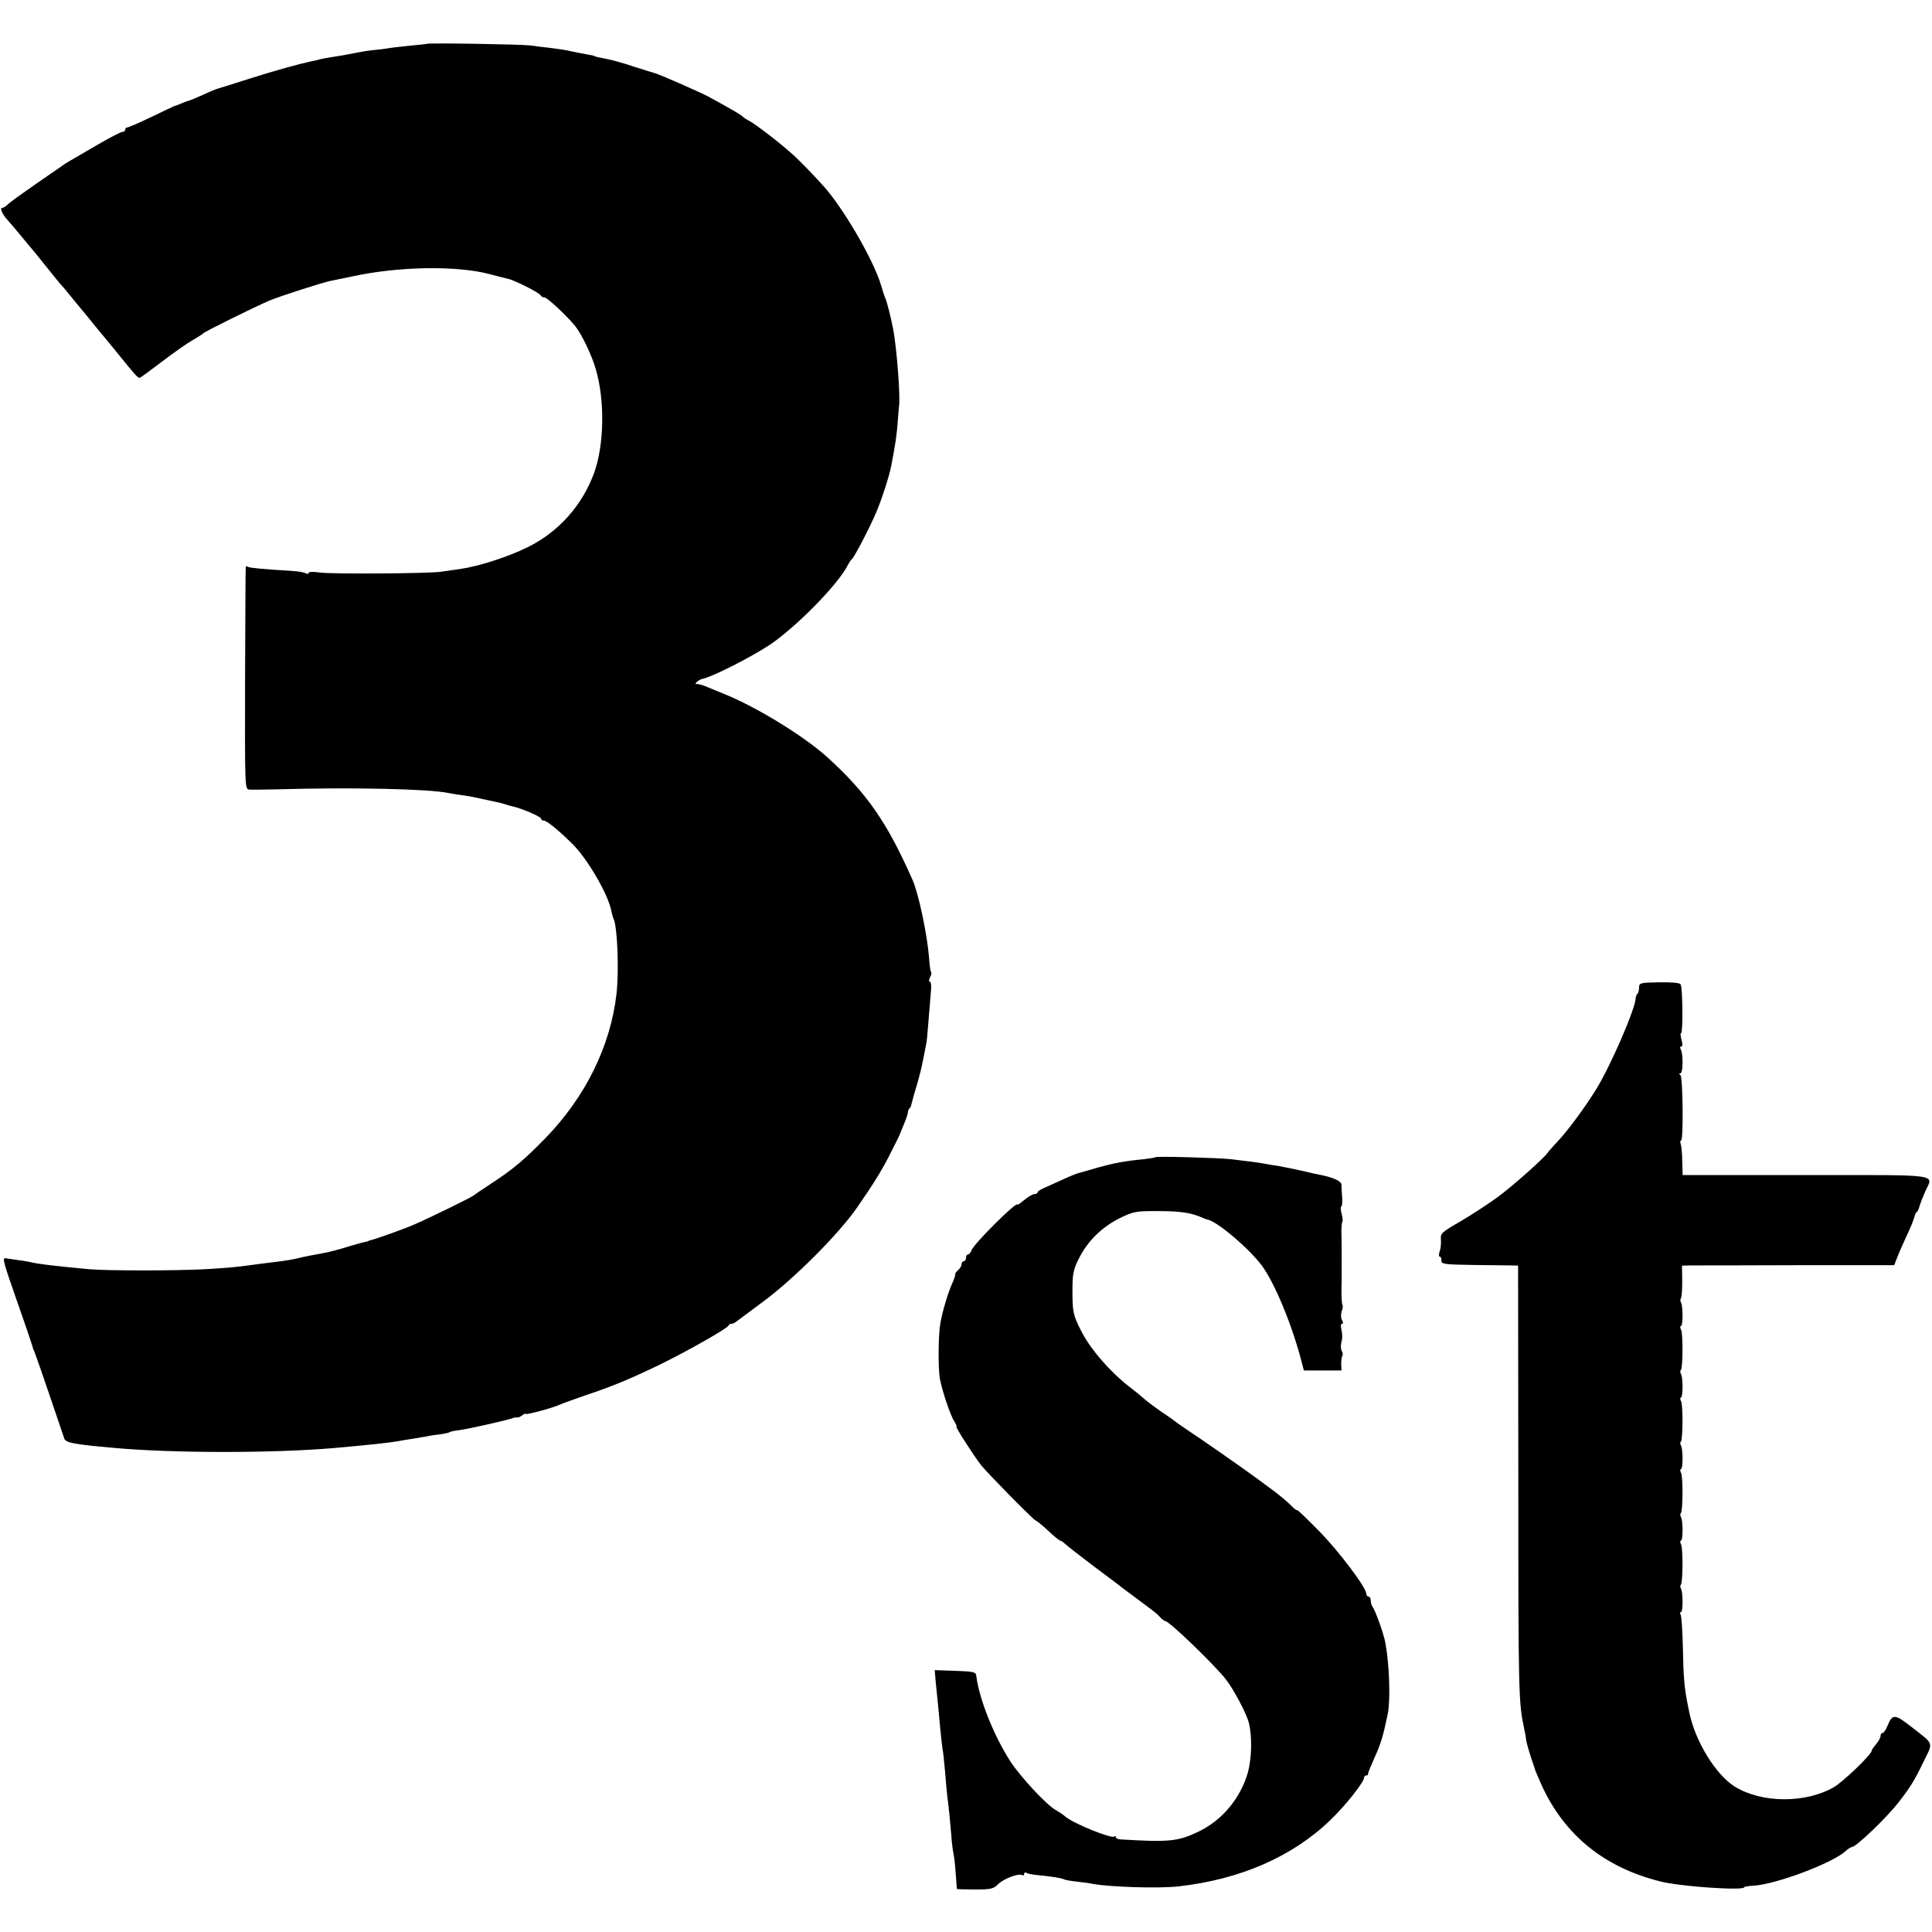 <?xml version="1.0" standalone="no"?>
<!DOCTYPE svg PUBLIC "-//W3C//DTD SVG 20010904//EN"
 "http://www.w3.org/TR/2001/REC-SVG-20010904/DTD/svg10.dtd">
<svg version="1.0" xmlns="http://www.w3.org/2000/svg"
 width="864pt" height="864pt" viewBox="0 0 864 864"
 preserveAspectRatio="xMidYMid meet">
<g transform="translate(0,864) scale(0.1,-0.1)"
fill="#000000" stroke="none">
<path d="M1908 8444 c-2 -1 -35 -5 -73 -8 -39 -4 -83 -9 -100 -12 -16 -3 -46
-6 -65 -8 -31 -3 -64 -9 -135 -23 -11 -2 -36 -6 -55 -9 -19 -3 -43 -7 -52 -10
-9 -3 -25 -6 -35 -8 -52 -11 -162 -41 -278 -78 -71 -23 -134 -42 -140 -44 -5
-1 -35 -13 -65 -27 -30 -13 -59 -26 -65 -27 -5 -1 -21 -7 -35 -13 -14 -6 -27
-11 -30 -11 -3 -1 -49 -23 -103 -49 -54 -26 -103 -47 -108 -47 -5 0 -9 -4 -9
-10 0 -5 -6 -10 -13 -10 -7 0 -57 -26 -112 -58 -129 -75 -147 -85 -159 -95 -6
-4 -59 -41 -119 -82 -59 -41 -115 -81 -123 -90 -8 -8 -20 -15 -25 -15 -11 0 3
-30 23 -52 7 -7 33 -38 58 -68 25 -30 47 -57 50 -60 3 -3 32 -39 65 -80 33
-41 65 -81 72 -88 7 -7 29 -34 50 -60 21 -26 43 -52 48 -58 6 -7 24 -29 40
-49 17 -21 35 -43 40 -49 6 -6 39 -47 75 -91 72 -89 86 -105 94 -105 3 0 47
32 98 71 51 39 113 83 138 97 25 14 47 29 50 32 5 7 230 118 293 145 47 20
240 82 276 89 14 3 58 12 97 20 205 45 469 49 614 10 30 -8 66 -17 79 -20 31
-6 145 -64 149 -75 2 -5 10 -9 17 -9 12 0 101 -83 138 -129 28 -35 74 -130 91
-191 42 -140 38 -340 -7 -465 -54 -146 -158 -263 -297 -332 -89 -44 -220 -86
-305 -98 -27 -4 -66 -9 -85 -12 -59 -8 -492 -11 -542 -3 -27 4 -48 3 -48 -2 0
-5 -5 -6 -12 -2 -7 4 -31 9 -53 10 -150 10 -197 14 -205 19 -6 3 -11 3 -11 -2
-1 -4 -2 -230 -3 -500 -1 -488 -1 -493 19 -494 11 -1 65 0 120 1 341 10 679 2
769 -16 12 -2 37 -7 56 -9 19 -3 42 -7 50 -8 113 -24 137 -29 150 -34 8 -3 22
-7 32 -9 38 -8 128 -46 128 -55 0 -5 6 -9 13 -9 12 0 63 -41 125 -102 68 -66
163 -229 176 -302 3 -14 7 -29 9 -33 18 -29 26 -234 14 -338 -27 -235 -140
-462 -319 -646 -94 -96 -142 -137 -243 -203 -38 -25 -74 -49 -80 -54 -12 -9
-199 -101 -265 -129 -38 -17 -169 -64 -192 -69 -5 -1 -9 -2 -10 -4 -2 -1 -11
-3 -20 -5 -9 -2 -39 -10 -65 -18 -50 -16 -98 -28 -123 -32 -30 -5 -85 -16
-100 -20 -21 -6 -70 -14 -121 -20 -24 -3 -60 -7 -79 -10 -93 -13 -123 -15
-225 -21 -132 -7 -438 -7 -515 0 -152 14 -234 24 -260 31 -8 2 -35 7 -60 10
-25 4 -49 7 -55 8 -16 3 -10 -17 55 -203 34 -96 63 -182 65 -190 2 -8 4 -16 5
-17 2 -2 3 -6 5 -10 1 -5 5 -15 8 -23 6 -14 112 -325 124 -362 6 -20 41 -27
223 -43 263 -24 709 -24 980 -1 159 14 251 24 290 31 14 3 41 7 60 10 19 3 46
8 60 10 14 3 42 8 64 10 21 3 42 7 46 10 4 3 23 7 42 9 40 5 216 45 238 53 8
4 19 5 24 4 4 -1 14 4 22 10 8 6 14 9 14 6 0 -6 124 27 155 42 11 5 61 23 110
40 120 40 198 72 335 138 119 58 303 162 308 175 2 5 8 8 13 8 6 0 15 4 22 10
7 5 58 43 113 84 141 103 344 306 427 426 72 104 111 166 148 240 24 47 44 87
44 90 1 3 9 22 18 44 9 21 17 44 17 51 0 6 3 15 8 19 4 4 7 11 7 14 1 4 8 32
17 62 16 53 28 98 34 130 2 8 6 31 10 50 4 19 9 46 10 60 2 24 13 151 18 218
1 17 -1 32 -6 32 -5 0 -4 8 1 19 6 10 8 21 5 24 -3 2 -7 31 -9 63 -8 103 -47
288 -74 349 -114 258 -204 387 -377 545 -107 98 -328 233 -474 290 -30 12 -66
27 -80 33 -14 5 -29 9 -35 8 -6 -1 -5 3 1 9 6 6 18 13 25 14 45 9 214 95 301
152 115 77 303 267 348 354 7 14 16 27 20 30 10 7 82 145 109 210 23 53 58
161 67 208 19 100 24 134 29 198 2 32 5 61 5 64 8 32 -9 263 -26 349 -10 53
-27 119 -34 136 -5 11 -14 38 -20 60 -34 114 -170 347 -259 445 -60 66 -115
122 -148 150 -55 49 -158 127 -183 140 -14 7 -27 16 -30 20 -5 6 -55 35 -150
87 -37 20 -228 104 -245 107 -5 1 -46 14 -90 28 -44 15 -98 30 -120 34 -51 10
-54 11 -57 14 -2 1 -12 3 -23 5 -23 4 -71 13 -100 20 -11 2 -45 7 -75 11 -30
3 -71 8 -90 11 -41 5 -458 12 -462 7z"/>
<path d="M7330 4224 c0 -11 -3 -24 -7 -28 -4 -4 -8 -13 -8 -19 -1 -47 -111
-301 -176 -407 -53 -86 -134 -195 -181 -243 -15 -16 -31 -34 -35 -40 -16 -25
-157 -150 -226 -201 -40 -29 -113 -77 -164 -107 -87 -50 -92 -55 -89 -84 1
-16 -1 -40 -6 -52 -4 -13 -4 -23 1 -23 5 0 8 -8 7 -17 -1 -16 12 -18 139 -20
77 -1 154 -2 172 -2 l32 -1 1 -927 c0 -1014 1 -1022 27 -1148 4 -16 7 -37 8
-45 1 -15 21 -79 32 -110 3 -8 7 -19 8 -25 2 -5 15 -37 30 -70 102 -222 279
-366 530 -429 90 -23 375 -42 375 -26 0 3 19 6 41 7 102 6 354 101 413 155 11
10 23 18 28 18 18 0 153 129 207 198 55 70 74 102 114 185 43 88 48 74 -56
155 -74 58 -84 58 -107 2 -7 -17 -16 -30 -21 -30 -5 0 -9 -6 -9 -13 0 -8 -9
-24 -20 -37 -11 -13 -20 -26 -20 -30 0 -16 -128 -139 -170 -163 -126 -72 -320
-71 -440 2 -87 53 -180 205 -206 336 -2 11 -6 31 -9 45 -12 62 -17 114 -19
241 -2 75 -6 141 -10 148 -4 6 -4 11 1 11 10 0 10 91 0 106 -3 6 -4 14 0 17 9
10 10 160 1 180 -5 9 -5 17 -1 17 10 0 10 91 0 106 -3 6 -4 14 0 17 9 10 10
160 1 180 -5 9 -5 17 -1 17 10 0 10 91 0 106 -3 6 -4 14 0 17 9 10 10 160 1
180 -5 9 -5 17 -1 17 10 0 10 91 0 106 -3 6 -4 14 0 17 9 10 10 160 1 180 -5
9 -5 17 -1 17 10 0 10 91 0 106 -3 6 -3 14 0 18 4 4 6 38 6 76 l-1 70 41 1
c23 0 237 0 475 1 l433 0 10 26 c10 26 22 54 60 137 10 22 19 47 21 55 2 8 6
18 11 21 4 3 9 14 11 25 3 10 14 39 25 64 37 82 86 75 -531 75 l-553 0 -2 63
c0 34 -4 69 -7 77 -3 8 -2 15 2 15 11 0 8 284 -3 292 -7 5 -7 8 0 8 12 0 13
89 1 108 -4 7 -3 12 3 12 6 0 6 11 1 30 -5 17 -6 30 -2 30 9 0 7 203 -2 218
-4 7 -41 10 -96 9 -84 -1 -90 -3 -90 -23z"/>
<path d="M5168 3465 c-2 -2 -26 -6 -53 -9 -85 -8 -136 -18 -204 -37 -36 -11
-74 -21 -84 -24 -10 -2 -42 -15 -70 -28 -29 -13 -67 -30 -84 -38 -18 -7 -33
-17 -33 -21 0 -5 -6 -8 -14 -8 -8 0 -28 -12 -45 -26 -17 -14 -31 -24 -31 -21
0 19 -197 -177 -205 -204 -4 -10 -11 -19 -16 -19 -5 0 -9 -7 -9 -15 0 -8 -4
-15 -10 -15 -5 0 -10 -6 -10 -14 0 -7 -7 -19 -15 -26 -8 -6 -14 -15 -13 -18 1
-4 -5 -23 -14 -42 -18 -40 -45 -129 -53 -180 -9 -50 -10 -198 -2 -245 10 -54
47 -165 65 -192 8 -13 12 -23 9 -23 -6 0 78 -131 111 -173 27 -34 236 -247
244 -247 3 0 28 -20 55 -45 26 -25 51 -45 55 -45 4 0 13 -7 22 -15 8 -8 66
-53 128 -100 62 -46 118 -88 123 -93 6 -4 37 -28 70 -52 87 -65 85 -63 103
-82 9 -10 20 -18 24 -18 17 0 218 -194 270 -260 34 -43 93 -154 103 -195 15
-59 13 -157 -4 -220 -33 -117 -116 -217 -225 -268 -88 -42 -131 -46 -343 -33
-13 0 -23 5 -23 10 0 5 -3 7 -6 3 -12 -12 -191 61 -222 91 -8 7 -26 19 -40 27
-40 21 -156 146 -203 217 -75 116 -140 280 -153 383 -2 18 -11 20 -95 23 l-91
3 5 -58 c3 -32 8 -76 10 -98 2 -22 7 -71 10 -108 4 -37 8 -77 10 -89 3 -12 7
-55 11 -97 3 -42 8 -92 10 -111 8 -63 13 -114 18 -175 2 -33 7 -71 10 -85 3
-14 8 -54 10 -90 3 -36 5 -66 5 -67 1 -2 37 -3 81 -3 73 0 83 3 105 25 25 24
91 49 107 39 4 -3 8 0 8 6 0 6 5 8 11 4 7 -4 30 -8 53 -10 54 -5 107 -13 115
-19 4 -2 30 -7 58 -10 27 -3 59 -7 71 -10 75 -14 298 -21 382 -11 278 31 512
134 682 299 65 63 148 167 148 187 0 5 5 10 10 10 6 0 9 3 8 8 0 4 13 36 29
72 27 58 39 98 59 195 13 64 7 226 -11 320 -7 39 -46 147 -57 159 -4 6 -8 18
-8 28 0 10 -4 18 -10 18 -5 0 -10 6 -10 13 0 27 -120 187 -212 281 -54 55 -98
97 -98 93 0 -4 -12 6 -27 21 -16 16 -46 41 -68 58 -22 16 -44 33 -50 37 -32
25 -186 134 -280 198 -60 40 -112 76 -115 79 -3 3 -31 23 -64 45 -32 22 -68
49 -80 60 -12 11 -39 33 -60 49 -88 67 -180 172 -221 254 -36 71 -39 84 -39
182 0 73 4 93 29 142 38 77 102 140 182 180 61 30 74 32 162 32 102 0 150 -6
197 -25 16 -7 31 -13 34 -13 43 -8 186 -129 243 -206 58 -78 136 -268 177
-427 l11 -42 84 0 84 0 -1 28 c-1 15 2 32 5 38 3 5 2 15 -3 22 -4 8 -5 25 -1
40 5 14 4 38 0 54 -4 16 -3 27 2 27 6 0 7 6 0 17 -5 10 -5 26 -1 39 5 12 6 24
4 27 -3 3 -5 31 -5 64 1 32 1 75 1 96 0 56 0 66 0 82 0 8 0 40 -1 70 -1 31 1
58 4 61 3 3 1 19 -3 35 -5 16 -5 31 -2 33 4 2 6 22 4 43 -2 21 -3 46 -3 55 0
16 -36 32 -95 44 -7 1 -45 9 -85 19 -41 9 -87 18 -104 21 -16 2 -41 6 -55 9
-14 3 -43 7 -65 10 -22 3 -62 7 -90 11 -55 6 -332 14 -337 9z"/>
</g>
</svg>
